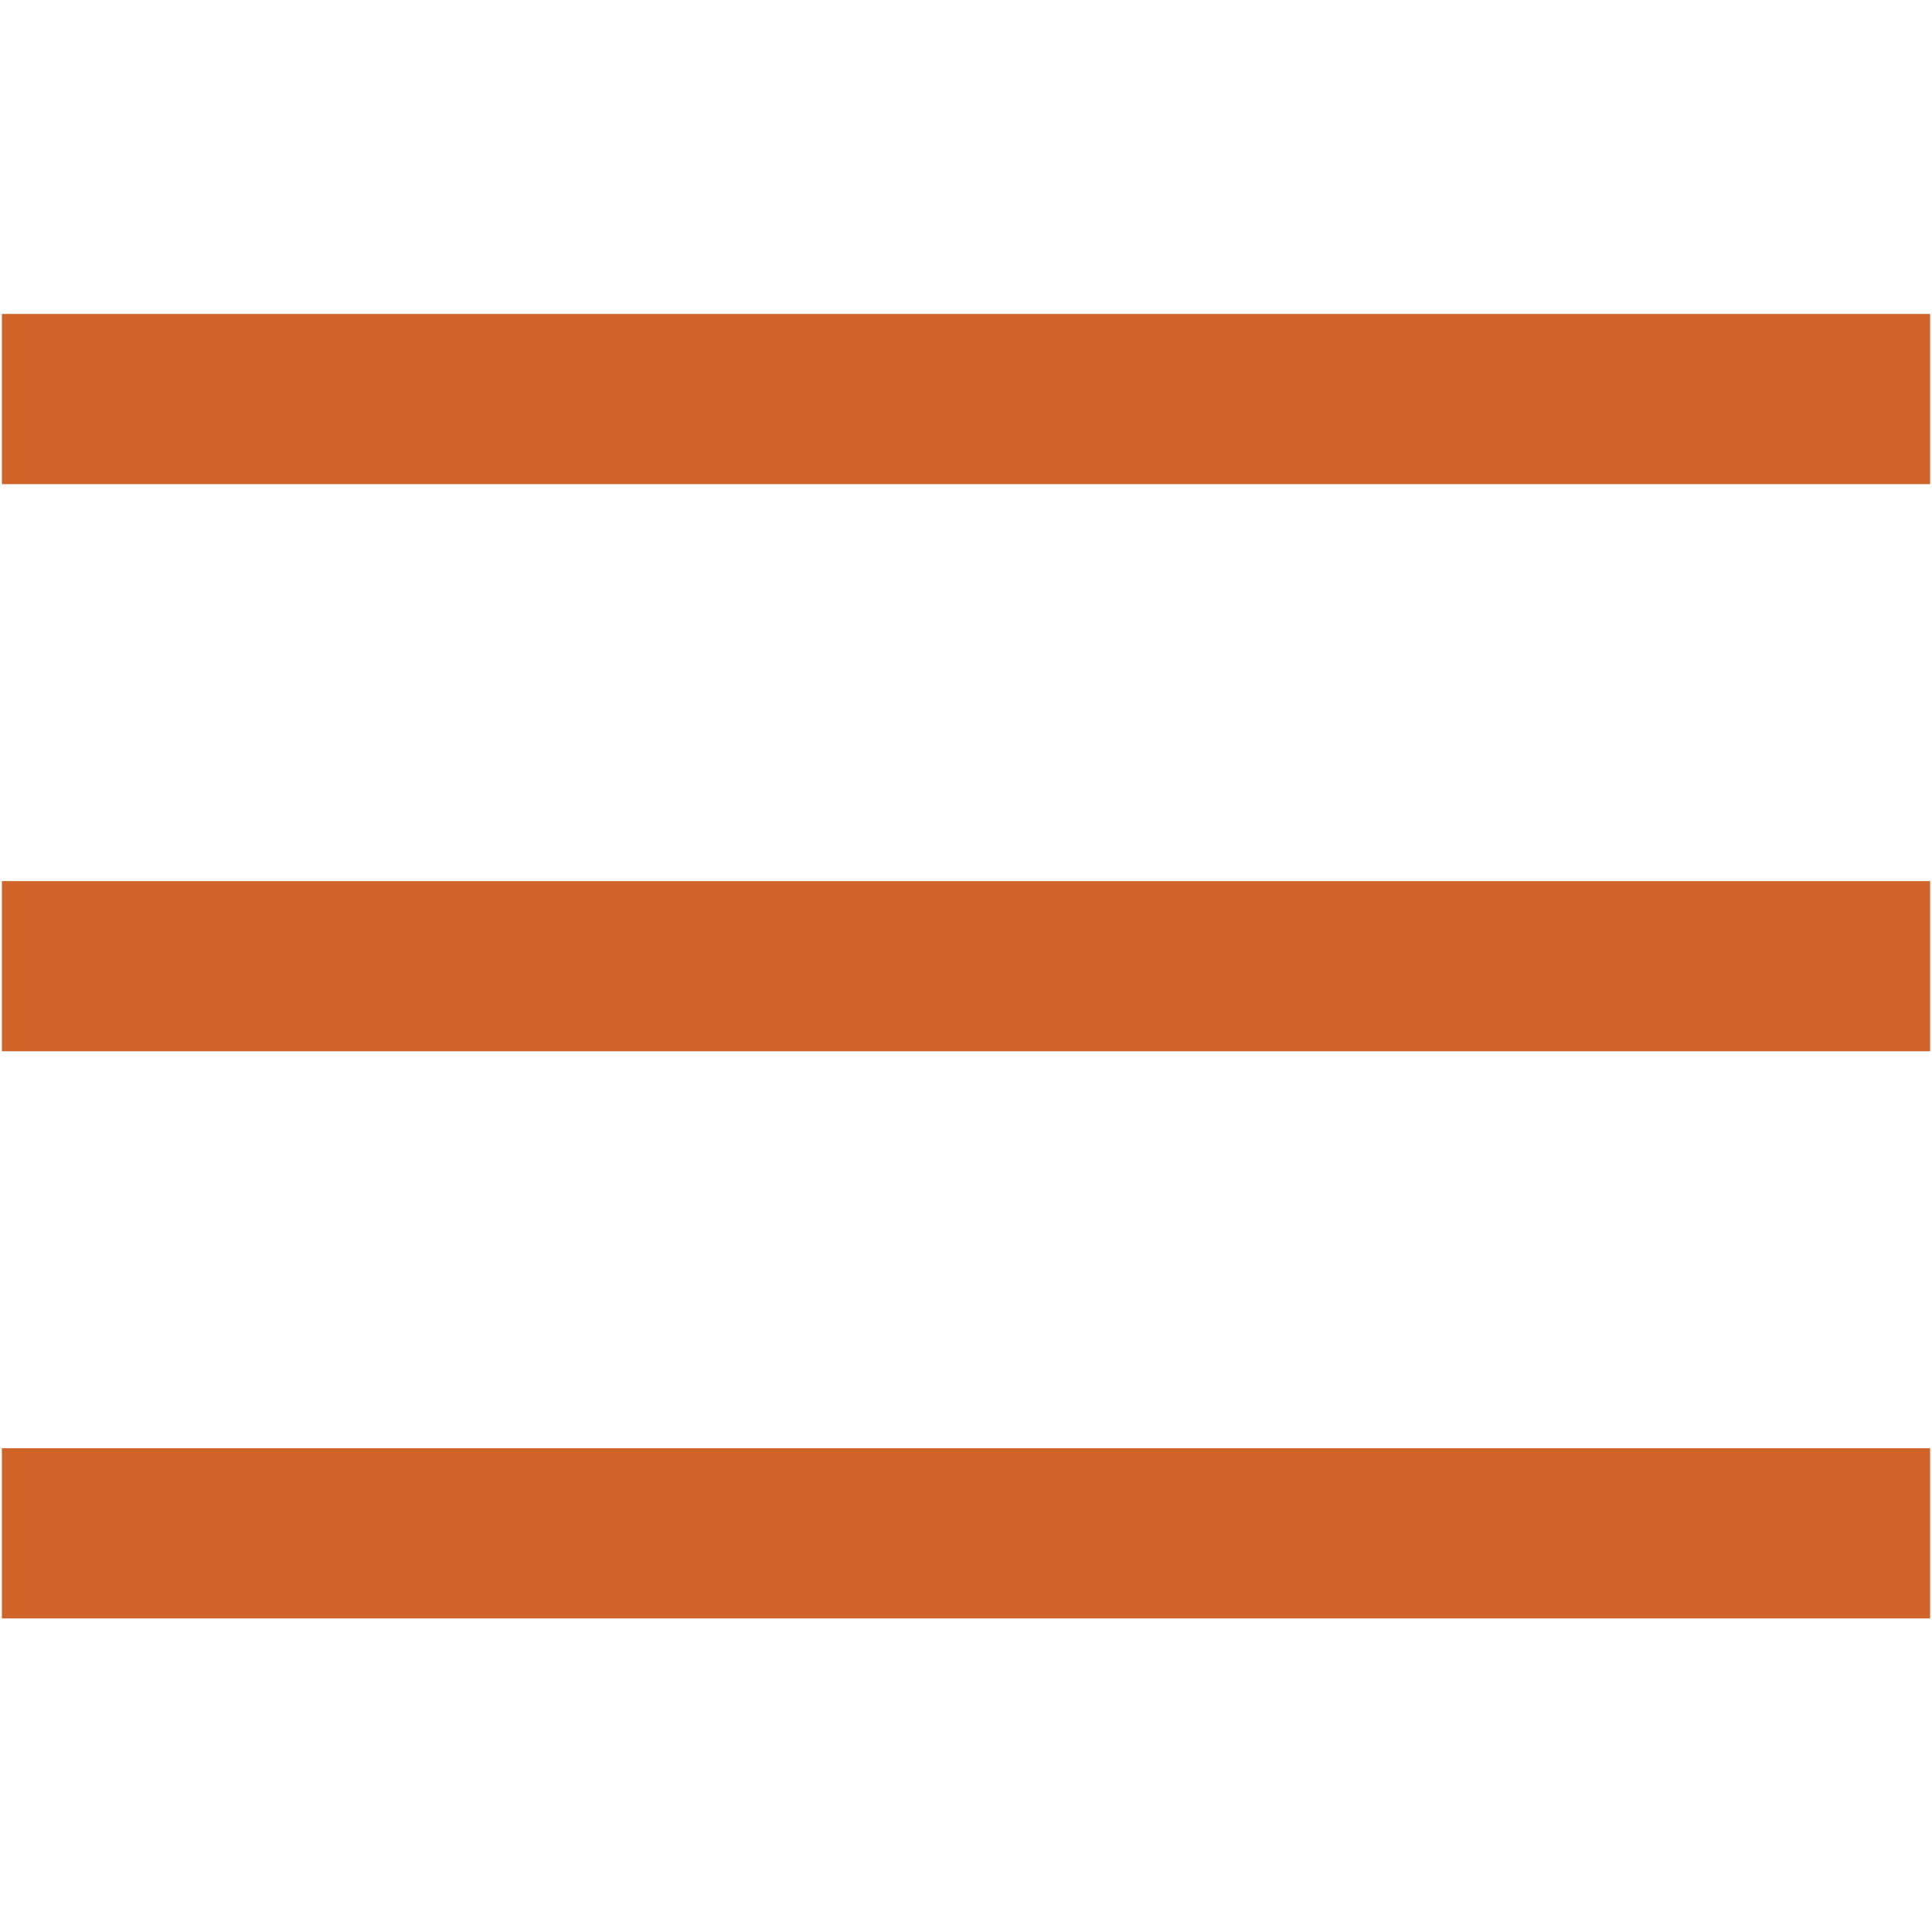 <?xml version="1.0" encoding="utf-8"?>
<!-- Generator: Adobe Illustrator 27.6.1, SVG Export Plug-In . SVG Version: 6.00 Build 0)  -->
<svg version="1.1" id="Capa_1" xmlns="http://www.w3.org/2000/svg" xmlns:xlink="http://www.w3.org/1999/xlink" x="0px" y="0px"
	 viewBox="0 0 512 512" style="enable-background:new 0 0 512 512;" xml:space="preserve">
<style type="text/css">
	.st0{fill:#CE6428;}
</style>
<g>
	<rect id="Rectángulo_1464" x="0.5" y="83.2" class="st0" width="511" height="45.1"/>
	<rect id="Rectángulo_1732" x="0.5" y="233.5" class="st0" width="511" height="45.1"/>
	<rect id="Rectángulo_1733" x="0.5" y="383.8" class="st0" width="511" height="45.1"/>
</g>
</svg>
